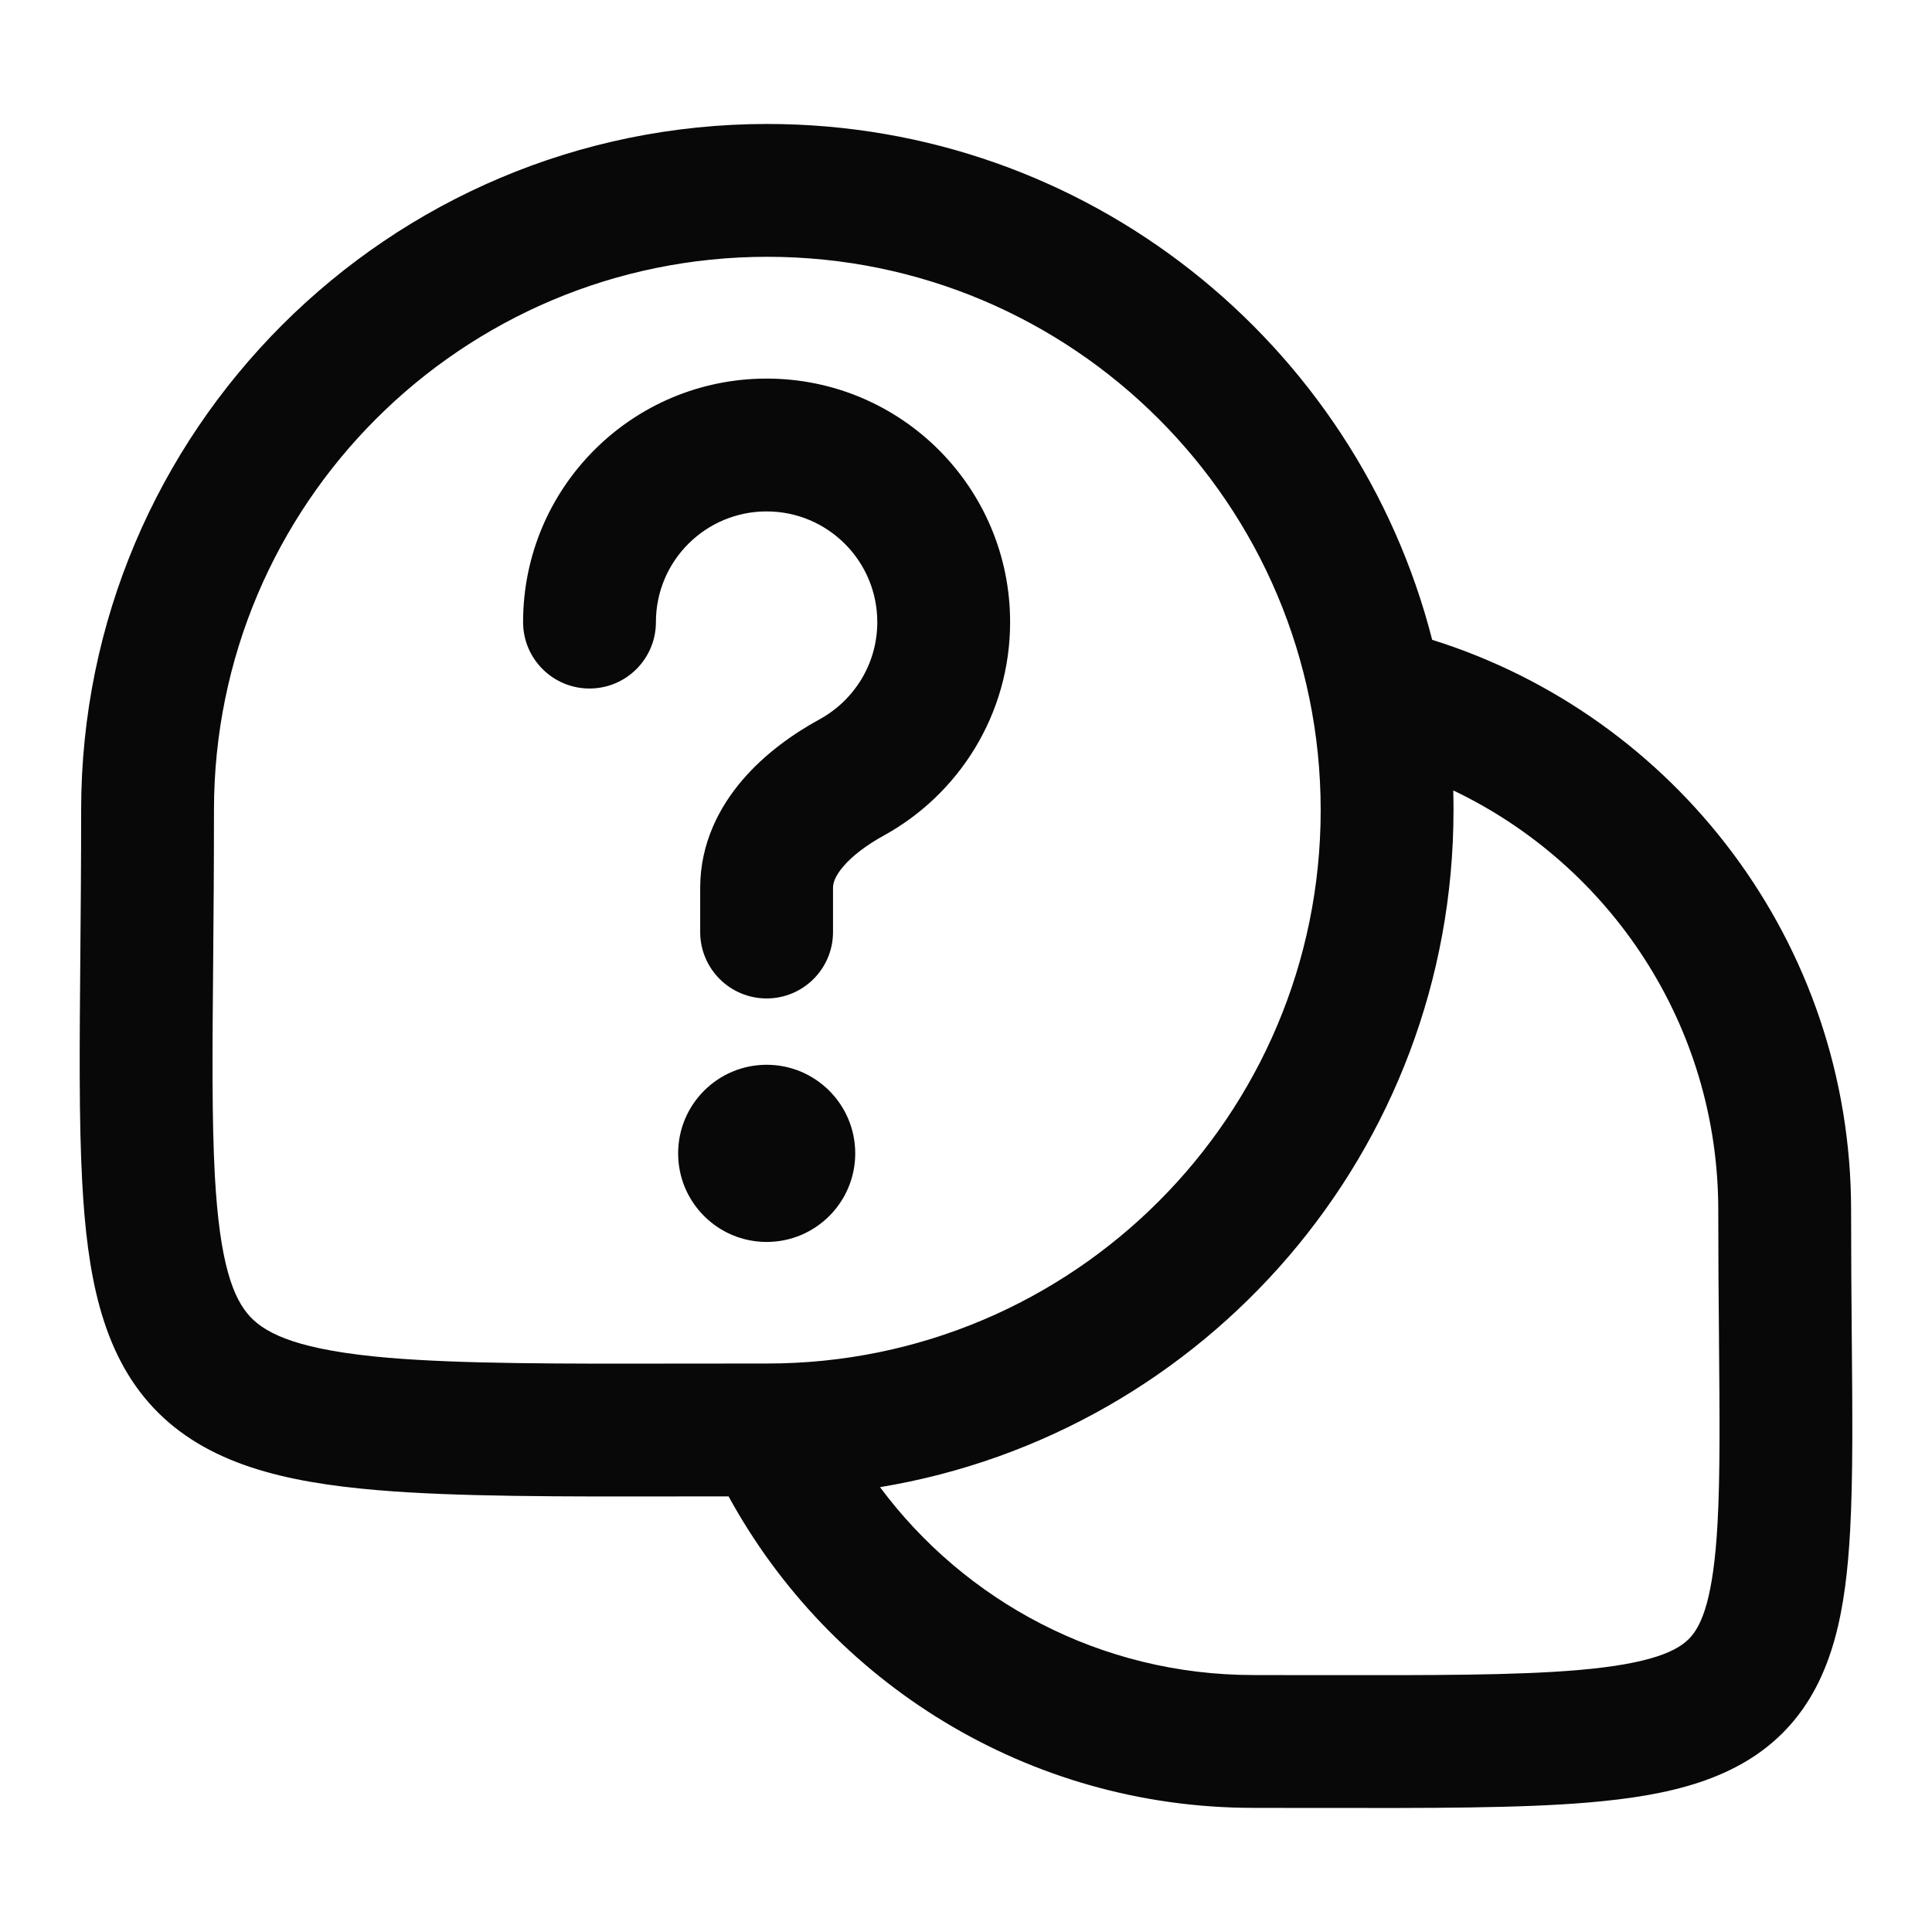 <svg width="24" height="24" viewBox="0 0 24 24" fill="none" xmlns="http://www.w3.org/2000/svg">
<path fill-rule="evenodd" clip-rule="evenodd" d="M9.532 1.54C4.825 1.54 1.008 5.357 1.008 10.064C1.008 10.708 1.003 11.306 0.998 11.86L0.998 11.86C0.988 12.994 0.98 13.94 1.022 14.698C1.083 15.806 1.253 16.793 1.906 17.488C2.566 18.19 3.545 18.414 4.687 18.511C5.669 18.594 6.955 18.592 8.586 18.589L8.59 18.589L9.051 18.589C10.311 20.894 12.758 22.458 15.571 22.458C15.81 22.458 16.043 22.459 16.268 22.459L16.375 22.459H16.377L16.381 22.459C17.778 22.461 18.887 22.463 19.733 22.391C20.716 22.308 21.595 22.114 22.193 21.478C22.784 20.849 22.931 19.964 22.983 19.012C23.019 18.359 23.012 17.542 23.003 16.567C22.999 16.093 22.995 15.582 22.995 15.034C22.995 11.707 20.807 8.892 17.791 7.948C16.85 4.264 13.509 1.54 9.532 1.54ZM2.658 10.064C2.658 6.268 5.736 3.19 9.532 3.19C13.329 3.19 16.406 6.268 16.406 10.064C16.406 13.861 13.329 16.938 9.532 16.938C9.196 16.938 8.876 16.939 8.571 16.939L8.568 16.939C6.929 16.942 5.731 16.943 4.827 16.867C3.732 16.774 3.315 16.578 3.109 16.358C2.896 16.131 2.729 15.694 2.669 14.607C2.631 13.902 2.638 13.042 2.648 11.95L2.648 11.949C2.653 11.386 2.658 10.761 2.658 10.064ZM18.053 9.819C18.055 9.901 18.056 9.982 18.056 10.064C18.056 14.295 14.974 17.806 10.932 18.474C11.985 19.89 13.671 20.808 15.571 20.808C15.784 20.808 15.99 20.808 16.189 20.809C16.259 20.809 16.328 20.809 16.396 20.809C17.802 20.811 18.824 20.812 19.594 20.747C20.529 20.668 20.846 20.502 20.991 20.348C21.142 20.187 21.285 19.852 21.336 18.922C21.369 18.321 21.362 17.589 21.354 16.656L21.354 16.621C21.349 16.147 21.345 15.621 21.345 15.034C21.345 12.733 20 10.747 18.053 9.819ZM9.523 6.353C8.764 6.353 8.148 6.968 8.148 7.728C8.148 8.183 7.779 8.553 7.323 8.553C6.867 8.553 6.498 8.183 6.498 7.728C6.498 6.057 7.852 4.703 9.523 4.703C11.194 4.703 12.548 6.057 12.548 7.728C12.548 8.874 11.91 9.87 10.974 10.382C10.764 10.498 10.589 10.631 10.477 10.762C10.368 10.889 10.348 10.975 10.348 11.028V11.578C10.348 12.033 9.979 12.403 9.523 12.403C9.067 12.403 8.698 12.033 8.698 11.578V11.028C8.698 10.473 8.939 10.02 9.224 9.688C9.506 9.359 9.859 9.112 10.182 8.935C10.61 8.7 10.898 8.247 10.898 7.728C10.898 6.968 10.282 6.353 9.523 6.353ZM9.524 15.428C10.131 15.428 10.624 14.935 10.624 14.328C10.624 13.72 10.131 13.227 9.524 13.227C8.916 13.227 8.424 13.72 8.424 14.328C8.424 14.935 8.916 15.428 9.524 15.428Z" fill="#080808"/>
</svg>
